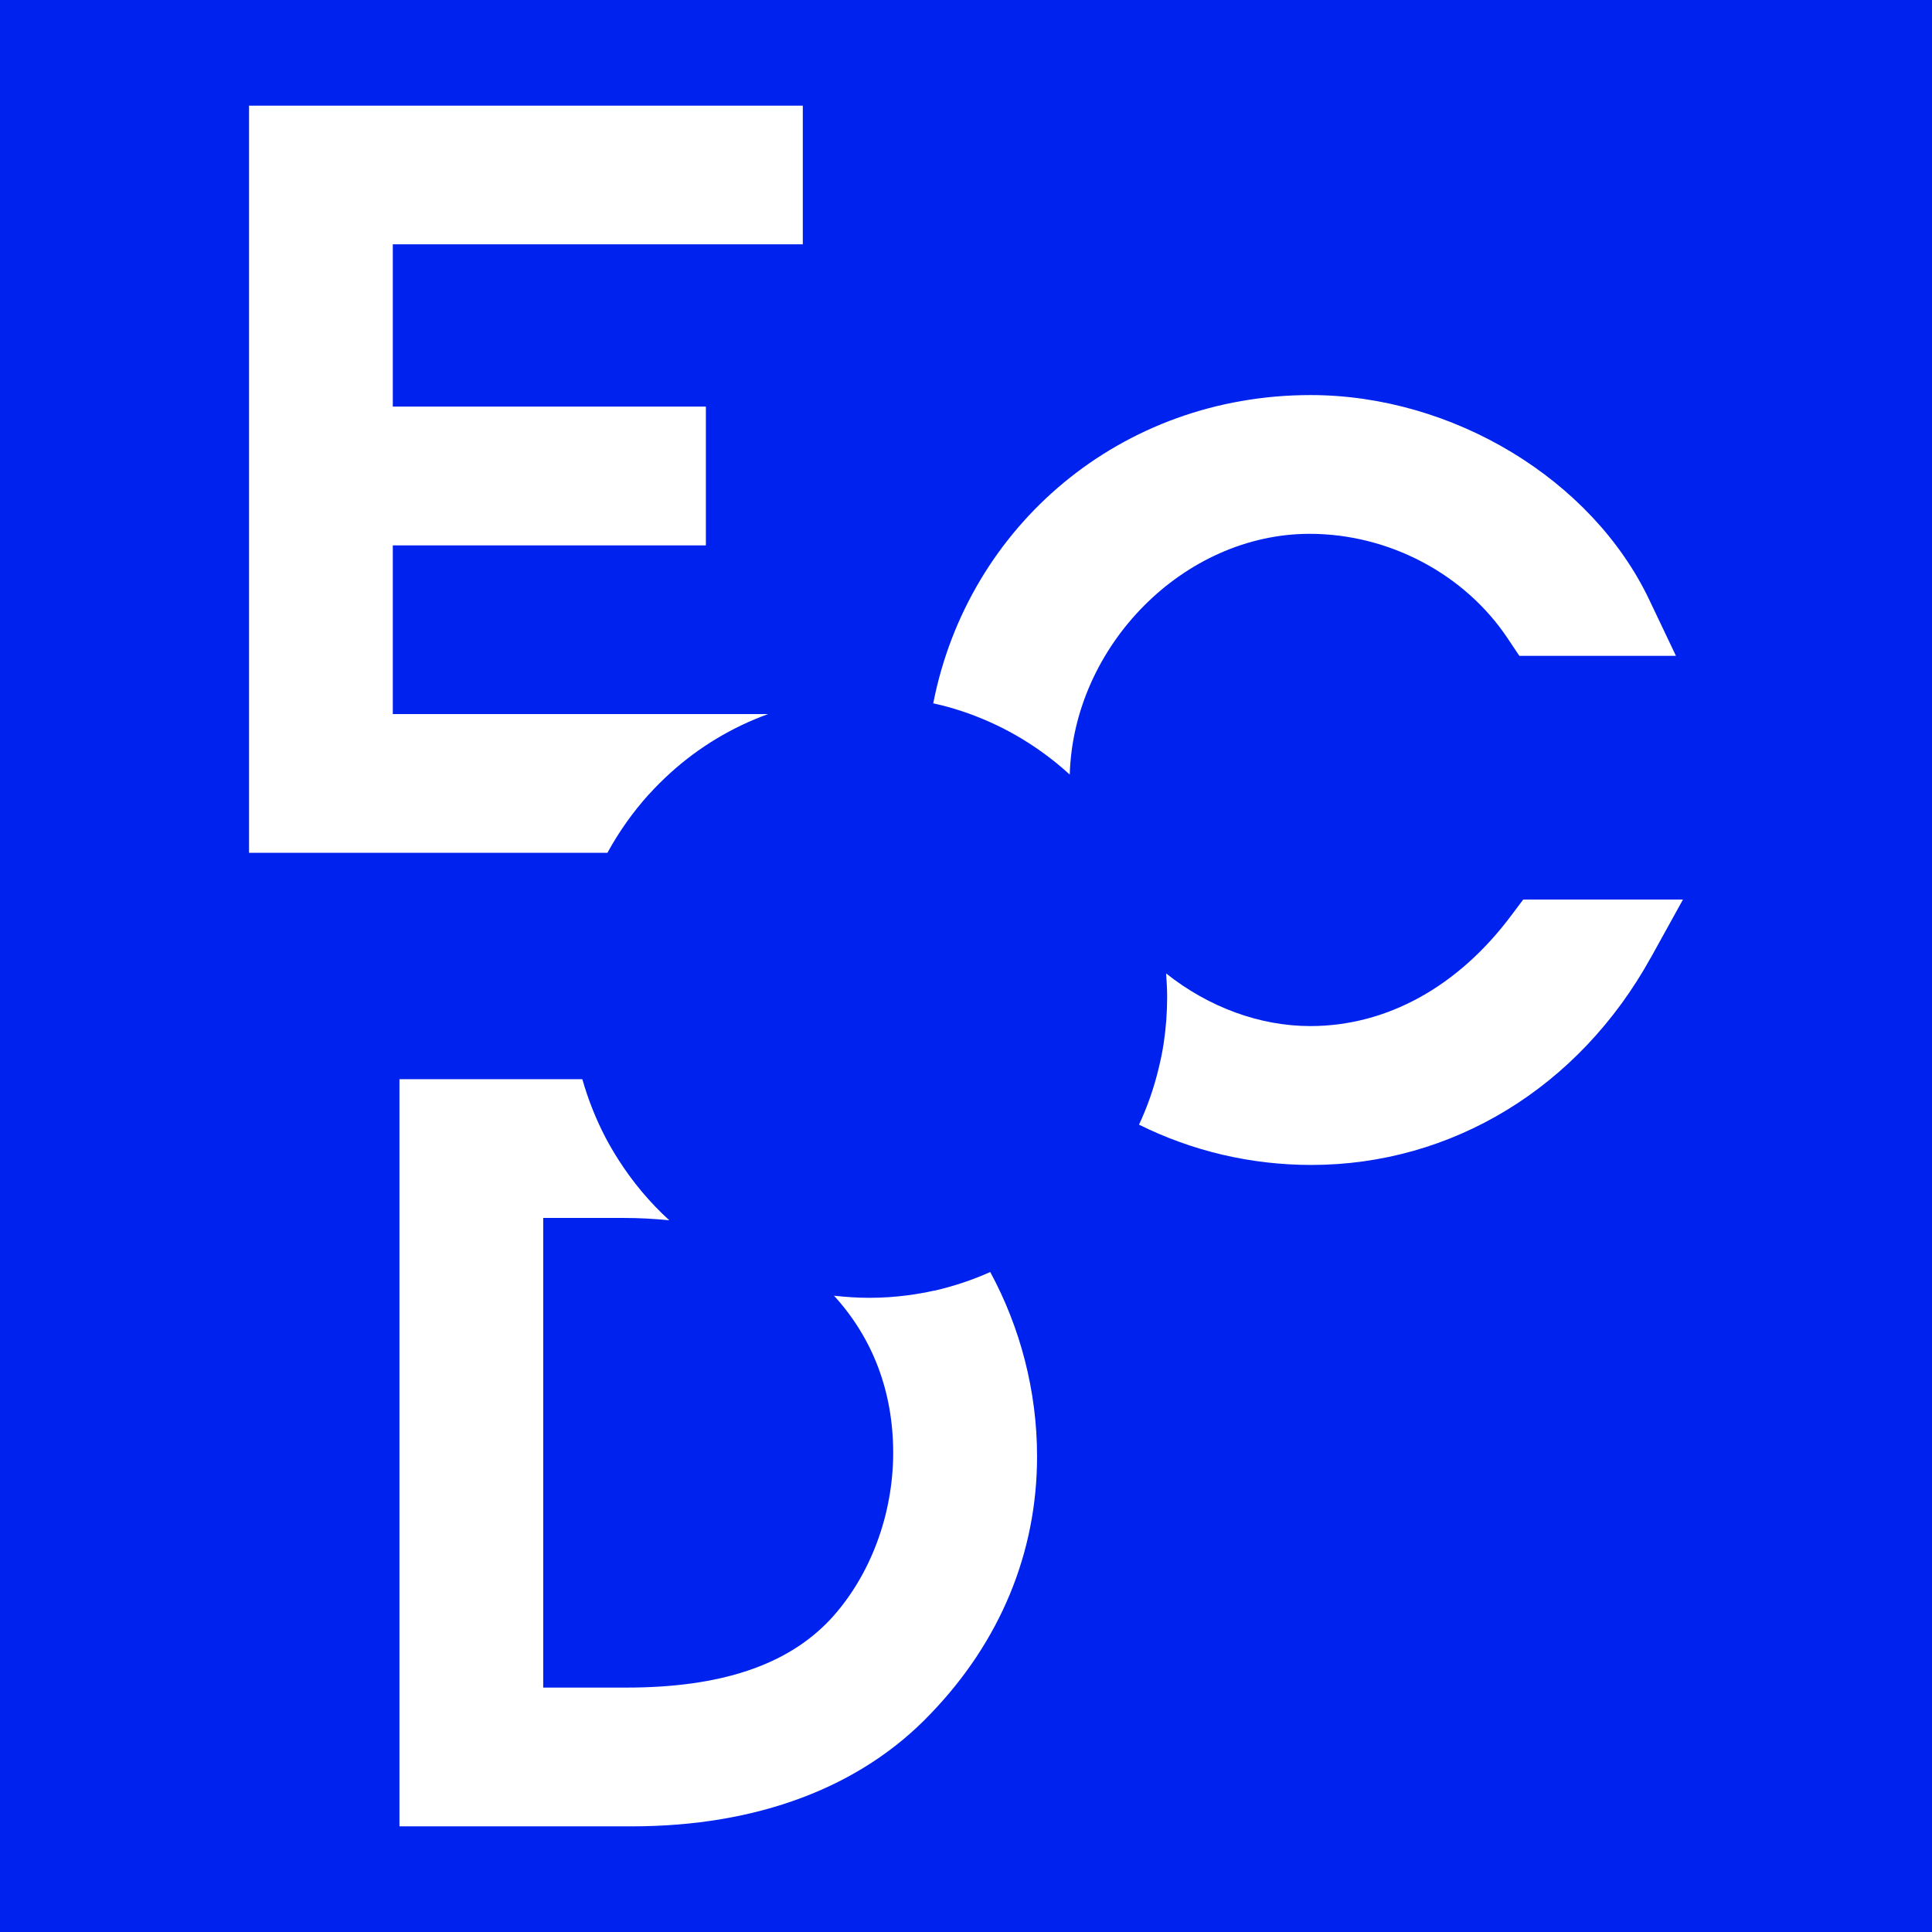 <svg width="256" height="256" viewBox="0 0 256 256" fill="none" xmlns="http://www.w3.org/2000/svg">
<rect width="256" height="256" fill="#0022EE"/>
<path d="M86.013 105.228C86.91 104.229 87.869 103.293 88.86 102.387C92.589 99.016 96.968 96.363 101.78 94.615H52.048V72.264H93.533V53.878H52.048V32.37H106.376V14H33V113.001H80.488C82.02 110.191 83.877 107.585 85.997 105.228H86.013Z" fill="white"/>
<path d="M218.745 126.892L223 119.197H201.832L200.285 121.257C193.213 130.747 183.744 135.96 173.624 135.96C166.908 135.96 160.131 133.447 154.514 128.983C154.591 130.013 154.653 131.059 154.653 132.12C154.653 134.181 154.498 136.194 154.204 138.176C154.034 139.347 153.787 140.502 153.508 141.641C152.889 144.201 152.023 146.683 150.924 149.024C157.934 152.504 165.701 154.362 173.748 154.362C192.393 154.362 209.213 144.107 218.729 126.907L218.745 126.892Z" fill="white"/>
<path d="M173.531 70.735C184.038 70.735 194.095 76.057 199.79 84.61L201.322 86.904H222.072L218.544 79.491C210.946 63.508 192.486 52.349 173.655 52.349C148.572 52.349 128.271 69.626 123.66 93.194C126.228 93.756 128.704 94.584 131.056 95.629C132.247 96.16 133.393 96.737 134.522 97.377C137.122 98.86 139.551 100.624 141.748 102.637C142.243 85.547 156.866 70.735 173.531 70.735Z" fill="white"/>
<path d="M123.768 171.015C122.592 171.281 121.416 171.484 120.209 171.64C118.553 171.858 116.882 171.967 115.165 171.967C113.586 171.967 112.039 171.858 110.507 171.686C115.66 177.321 118.352 184.423 118.352 192.507C118.352 200.592 115.381 208.786 110.027 214.577C104.318 220.664 95.467 223.614 82.995 223.614H71.978V161.385H82.639C84.728 161.385 86.74 161.495 88.689 161.697C86.09 159.325 83.815 156.609 81.912 153.613C81.324 152.692 80.767 151.74 80.256 150.772C78.972 148.321 77.935 145.715 77.162 142.999H52.93V242H83.707C100.326 242 114.004 236.849 123.257 227.141C132.526 217.542 137.416 205.727 137.416 192.991C137.416 184.313 135.187 175.885 131.211 168.549C128.843 169.611 126.352 170.438 123.768 171.031V171.015Z" fill="white"/>
</svg>
